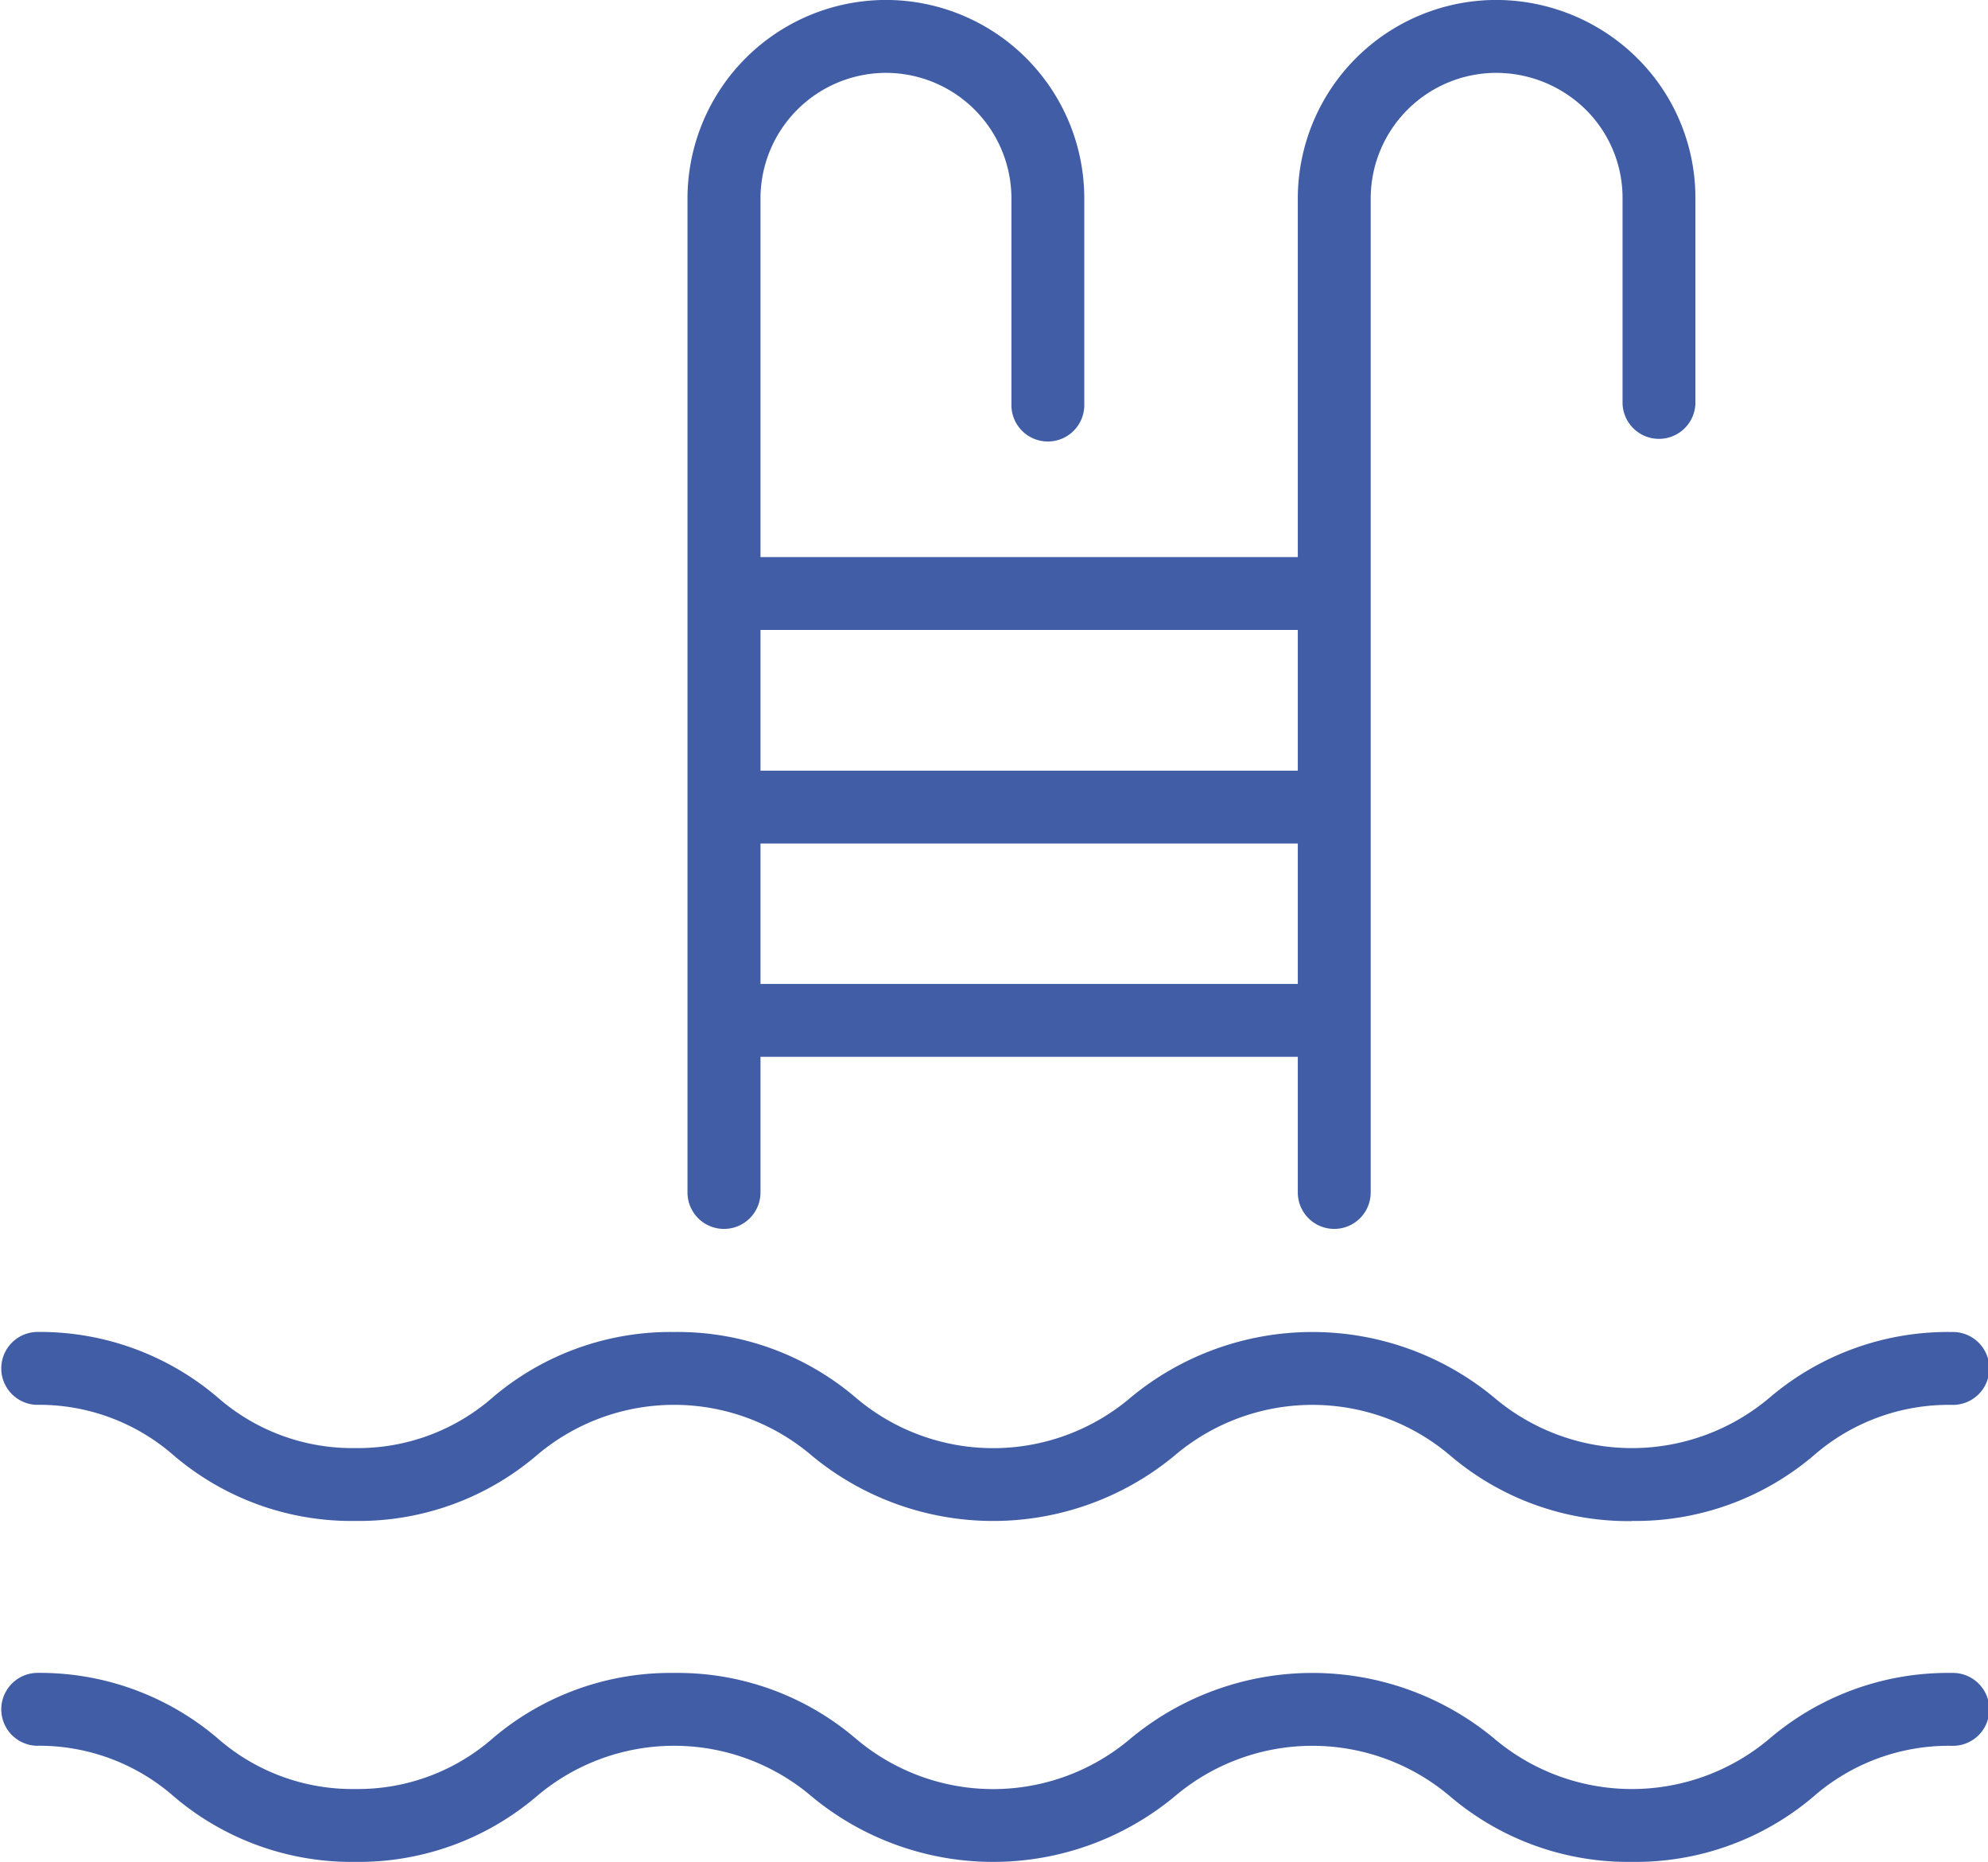 <svg id="Group_6711" data-name="Group 6711" xmlns="http://www.w3.org/2000/svg" xmlns:xlink="http://www.w3.org/1999/xlink" width="41.235" height="38.61" viewBox="0 0 41.235 38.61">
  <defs>
    <clipPath id="clip-path">
      <rect id="Rectangle_1964" data-name="Rectangle 1964" width="41.235" height="38.61" fill="#405da6"/>
    </clipPath>
  </defs>
  <g id="Group_6710" data-name="Group 6710" clip-path="url(#clip-path)">
    <path id="Path_25947" data-name="Path 25947" d="M33.849,150.151A5.7,5.7,0,0,1,30.09,148.8a4.413,4.413,0,0,0-5.736,0,5.9,5.9,0,0,1-7.508,0,4.4,4.4,0,0,0-5.728,0,5.688,5.688,0,0,1-3.753,1.348,5.679,5.679,0,0,1-3.75-1.349,4.237,4.237,0,0,0-2.86-1.059.756.756,0,0,1,0-1.511,5.68,5.68,0,0,1,3.75,1.349,4.237,4.237,0,0,0,2.86,1.059,4.246,4.246,0,0,0,2.864-1.059,5.688,5.688,0,0,1,3.753-1.348,5.689,5.689,0,0,1,3.753,1.348,4.4,4.4,0,0,0,5.73,0,5.908,5.908,0,0,1,7.513,0,4.42,4.42,0,0,0,5.742,0,5.7,5.7,0,0,1,3.759-1.348.756.756,0,1,1,0,1.511,4.261,4.261,0,0,0-2.871,1.059,5.7,5.7,0,0,1-3.759,1.348" transform="translate(0 -118.608)" fill="#405da6"/>
    <path id="Path_25948" data-name="Path 25948" d="M33.849,187.564a5.7,5.7,0,0,1-3.759-1.348,4.413,4.413,0,0,0-5.736,0,5.9,5.9,0,0,1-7.508,0,4.4,4.4,0,0,0-5.728,0,5.688,5.688,0,0,1-3.753,1.348,5.68,5.68,0,0,1-3.75-1.349,4.237,4.237,0,0,0-2.86-1.059.756.756,0,0,1,0-1.511,5.68,5.68,0,0,1,3.75,1.349,4.237,4.237,0,0,0,2.86,1.059,4.246,4.246,0,0,0,2.864-1.059,5.688,5.688,0,0,1,3.753-1.348,5.689,5.689,0,0,1,3.753,1.348,4.4,4.4,0,0,0,5.73,0,5.908,5.908,0,0,1,7.513,0,4.42,4.42,0,0,0,5.742,0,5.7,5.7,0,0,1,3.759-1.348.756.756,0,1,1,0,1.511,4.261,4.261,0,0,0-2.871,1.059,5.7,5.7,0,0,1-3.759,1.348" transform="translate(0 -148.954)" fill="#405da6"/>
    <path id="Path_25949" data-name="Path 25949" d="M76.242,25.485a.756.756,0,0,1-.756-.756V4.107A4.12,4.12,0,0,1,79.61,0a4.116,4.116,0,0,1,4.106,4.106V8.373a.756.756,0,1,1-1.511,0V4.107A2.606,2.606,0,0,0,79.61,1.512,2.607,2.607,0,0,0,77,4.107V24.729a.756.756,0,0,1-.756.756" transform="translate(-61.226 -0.001)" fill="#405da6"/>
    <path id="Path_25950" data-name="Path 25950" d="M143.259,25.485a.756.756,0,0,1-.756-.756V4.107A4.12,4.12,0,0,1,146.627,0a4.162,4.162,0,0,1,2.91,1.2,4.083,4.083,0,0,1,1.213,2.908V8.373a.756.756,0,0,1-1.511,0V4.107a2.574,2.574,0,0,0-.763-1.832,2.652,2.652,0,0,0-1.849-.763,2.607,2.607,0,0,0-2.612,2.595V24.729a.756.756,0,0,1-.756.756" transform="translate(-115.584 -0.001)" fill="#405da6"/>
    <path id="Path_25951" data-name="Path 25951" d="M88.891,62.666H76.226a.756.756,0,0,1,0-1.511H88.891a.756.756,0,0,1,0,1.511" transform="translate(-61.213 -49.603)" fill="#405da6"/>
    <path id="Path_25952" data-name="Path 25952" d="M88.891,86.1H76.226a.756.756,0,0,1,0-1.511H88.891a.756.756,0,0,1,0,1.511" transform="translate(-61.213 -68.607)" fill="#405da6"/>
    <path id="Path_25953" data-name="Path 25953" d="M88.891,109.526H76.226a.756.756,0,0,1,0-1.511H88.891a.756.756,0,0,1,0,1.511" transform="translate(-61.213 -87.611)" fill="#405da6"/>
  </g>
</svg>
